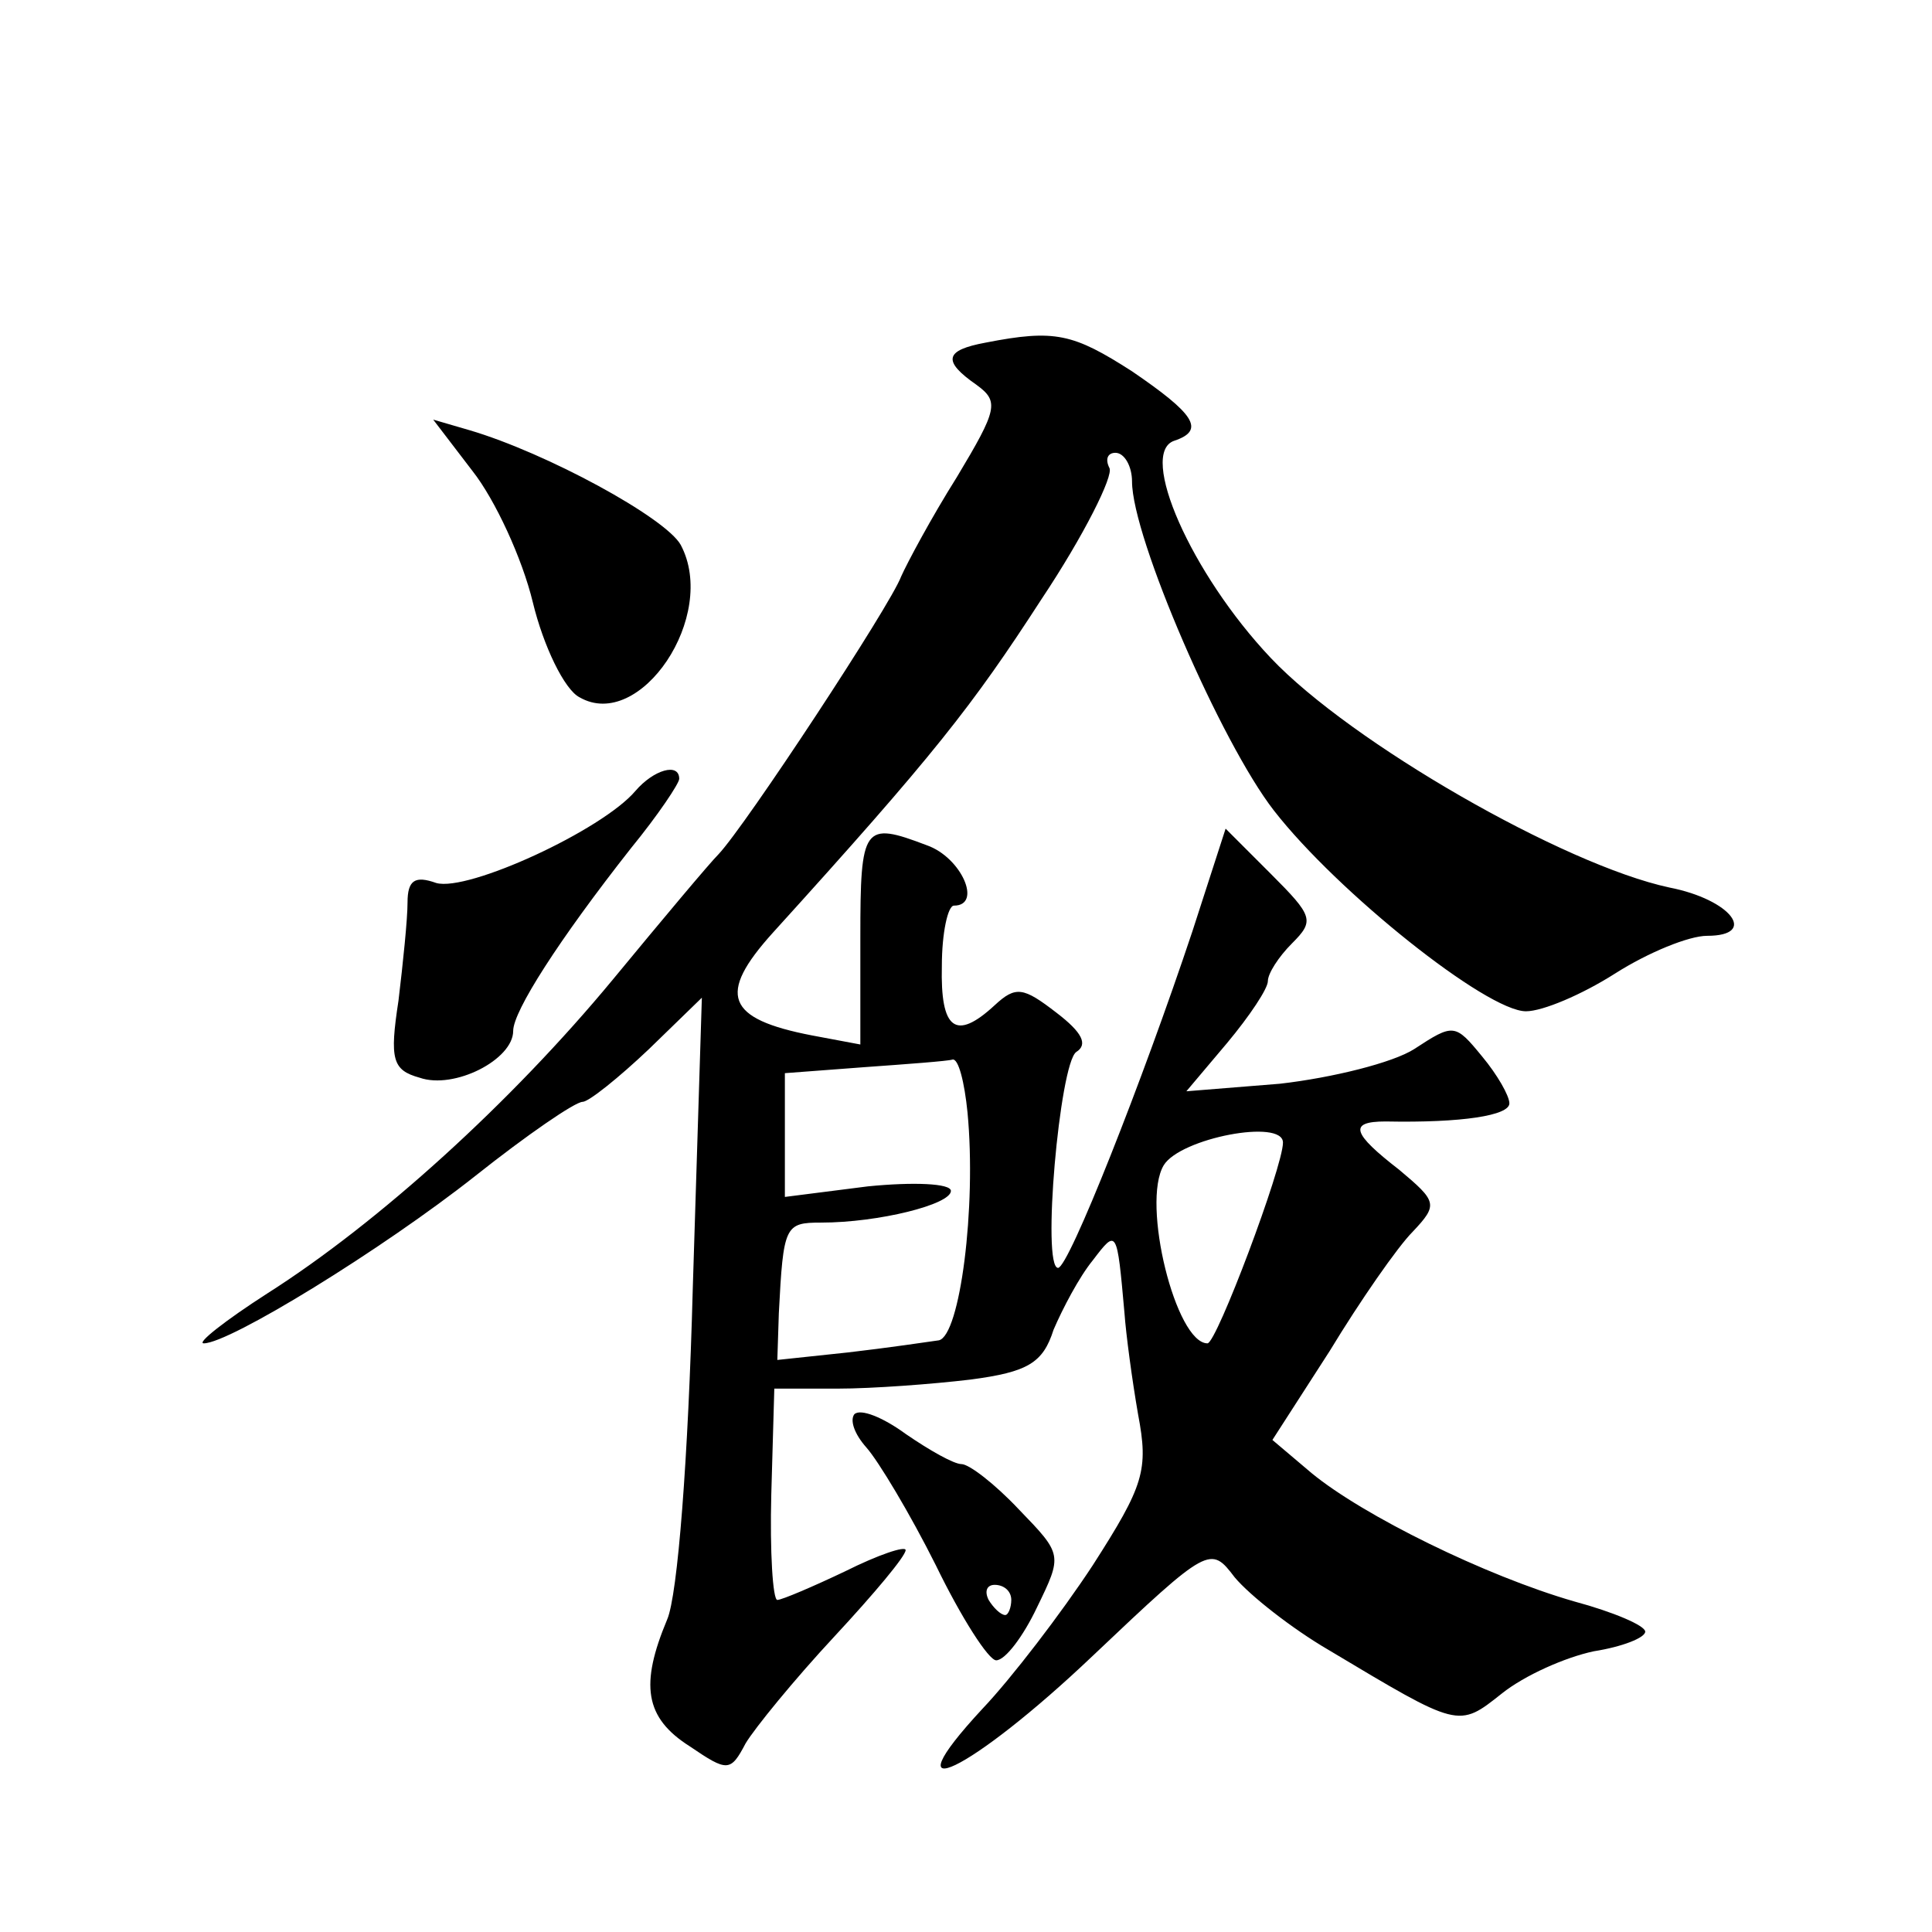 <?xml version="1.0" standalone="no"?>
<!DOCTYPE svg PUBLIC "-//W3C//DTD SVG 20010904//EN"
 "http://www.w3.org/TR/2001/REC-SVG-20010904/DTD/svg10.dtd">
<svg version="1.0" xmlns="http://www.w3.org/2000/svg"
 width="128pt" height="128pt" viewBox="0 0 128 128"
 preserveAspectRatio="xMidYMid meet">
<g transform="translate(0,128) scale(0.1,-0.1)"
fill="#0" stroke="none">
<path d="M653 1053 c-27 -5 -29 -12 -6 -28 15 -11 14 -16 -13 -61 -17 -27 -33 -57
-37 -66 -7 -19 -103 -165 -121 -184 -6 -6 -37 -43 -70 -83 -67 -81 -155 -161 -229
-208 -28 -18 -47 -33 -42 -33 17 0 118 62 180 111 34 27 66 49 71 49 4 0 24 16
44 35 l35 34 -6 -192 c-3 -113 -10 -204 -17 -220 -18 -43 -15 -65 15 -84 25 -17
27 -17 37 2 6 10 32 42 59 71 26 28 47 53 47 57 0 3 -18 -3 -40 -14 -21 -10 -42
-19 -45 -19 -3 0 -5 32 -4 70 l2 70 42 0 c23 0 63 3 88 6 38 5 48 11 55 33 6 14
17 35 26 46 16 21 16 21 21 -35 1 -14 5 -44 9 -67 7 -37 4 -47 -30 -100 -21 -32
-54 -75 -73 -95 -64 -69 -8 -42 73 35 77 73 78 73 94 52 10 -12 38 -34 62 -48 87
-52 86 -52 115 -29 15 12 42 24 61 28 19 3 34 9 34 13 0 4 -21 13 -47 20 -59 17
-140 57 -174 85 l-26 22 38 59 c20 33 45 69 55 79 17 18 16 20 -9 41 -31 24 -34
32 -9 32 51 -1 82 4 82 12 0 5 -8 19 -18 31 -18 22 -19 22 -45 5 -14 -9 -54 -19
-89 -23 l-62 -5 27 32 c15 18 27 36 27 41 0 5 7 16 16 25 15 15 14 18 -14 46 l-30
30 -22 -68 c-33 -99 -82 -223 -89 -223 -11 0 1 135 12 143 8 5 4 13 -13 26 -22
17 -27 18 -41 5 -26 -24 -36 -16 -35 26 0 22 4 40 8 40 19 0 5 32 -18 40 -42 16
-44 13 -44 -61 l0 -71 -32 6 c-57 11 -63 27 -26 68 107 118 132 150 178 221 28
42 48 82 45 87 -3 6 -1 10 4 10 6 0 11 -9 11 -19 0 -37 59 -173 94 -218 42 -54
141 -133 167 -133 11 0 37 11 59 25 22 14 49 25 61 25 34 0 16 24 -25 32 -70 15
-211 96 -264 152 -53 56 -88 136 -64 144 21 7 13 18 -28 46 -39 25 -51 28 -97 19z
m-12 -510 c6 -63 -5 -148 -19 -151 -7 -1 -34 -5 -60 -8 l-47 -5 1 31 c3 58 4 60
28 60 38 0 86 12 86 21 0 5 -25 6 -55 3 l-55 -7 0 41 0 41 53 4 c28 2 55 4 58 5
4 1 8 -15 10 -35z m209 -20 c0 -16 -44 -133 -50 -133 -21 0 -44 93 -29 118 11 18
79 31 79 15z M313 968 c15 -19 33 -58 40 -87 7 -29 21 -58 31 -63 40 -23 92 54
67 101 -10 18 -89 61 -140 76 l-24 7 26 -34z M421 756 c-22 -26 -111 -67 -132 -61
-14 5 -19 2 -19 -13 0 -11 -3 -40 -6 -65 -6 -39 -4 -46 14 -51 23 -8 62 12 62 31
0 13 30 60 78 121 18 22 32 43 32 46 0 11 -17 6 -29 -8z M566 343 c-3 -4 0 -13
8 -22 8 -9 29 -44 46 -78 17 -35 35 -63 40 -63 6 0 18 16 27 35 17 35 17 35 -12
65 -16 17 -33 30 -38 30 -5 0 -21 9 -37 20 -15 11 -30 17 -34 13z m104 -123 c0
-5 -2 -10 -4 -10 -3 0 -8 5 -11 10 -3 6 -1 10 4 10 6 0 11 -4 11 -10z"/>
</g>
</svg>
